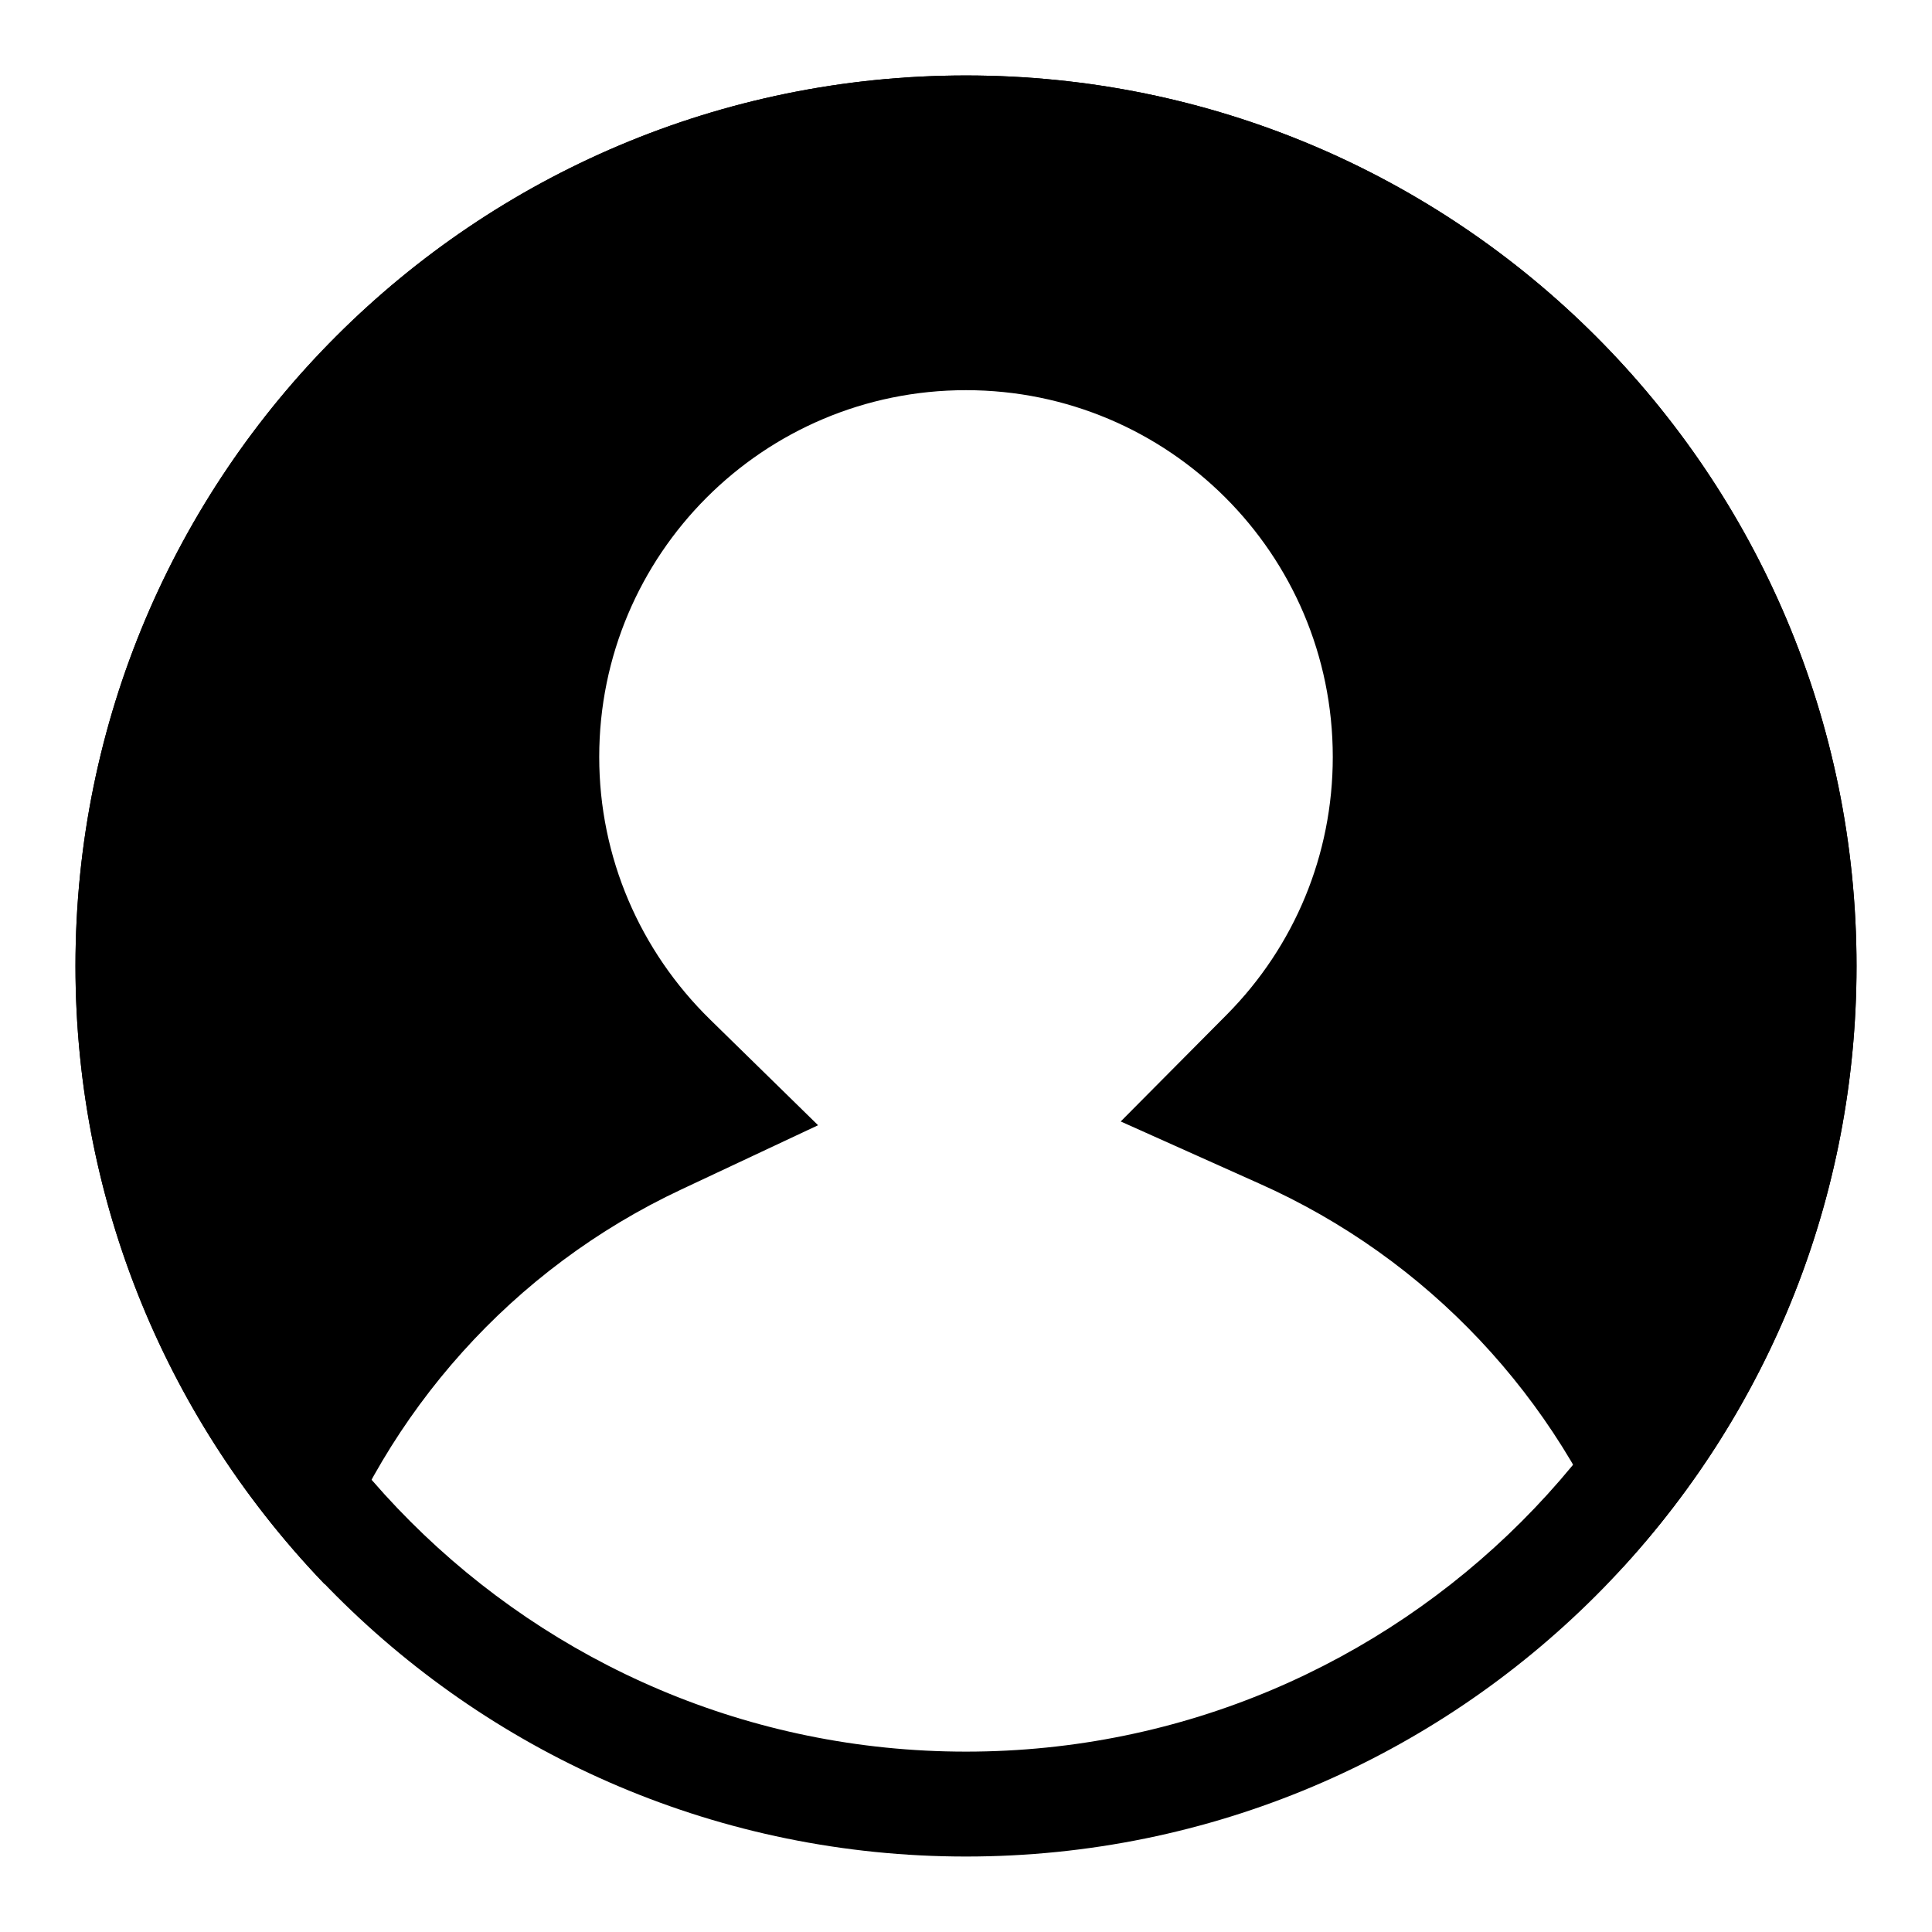 <?xml version="1.0" encoding="utf-8"?>
<!-- Svg Vector Icons : http://www.onlinewebfonts.com/icon -->
<!DOCTYPE svg PUBLIC "-//W3C//DTD SVG 1.1//EN" "http://www.w3.org/Graphics/SVG/1.1/DTD/svg11.dtd">
<svg version="1.1" xmlns="http://www.w3.org/2000/svg" xmlns:xlink="http://www.w3.org/1999/xlink" x="0px" y="0px" viewBox="0 0 256 256" enable-background="new 0 0 256 256" xml:space="preserve">
<g><g><path fill="#000000" d="M215,207.7c19.3-21,31-49,31-79.7c0-65.2-52.8-118-118-118C62.8,10,10,62.8,10,128c0,31.8,12.6,60.6,33,81.9c8.1-22.8,24.9-41.8,47.3-52.3l18.1-8.5l-14.3-14c-9.3-9.1-14.7-21.5-14.7-34.8c0-26.8,21.7-48.6,48.6-48.6c26.8,0,48.6,21.7,48.6,48.6c0,13-5.1,25.1-14,34.1l-14.1,14.2l18.3,8.2C189.3,166.8,206.4,185.3,215,207.7z"/><path fill="#000000" d="M128,232.1L128,232.1c57.5,0,104.1-46.6,104.1-104.1c0-57.5-46.6-104.1-104.1-104.1C70.5,23.9,23.9,70.5,23.9,128C23.9,185.5,70.5,232.1,128,232.1L128,232.1z M128,246L128,246c-65.2,0-118-52.8-118-118C10,62.8,62.8,10,128,10c65.2,0,118,52.8,118,118C246,193.2,193.2,246,128,246L128,246z"/></g></g>
</svg>
